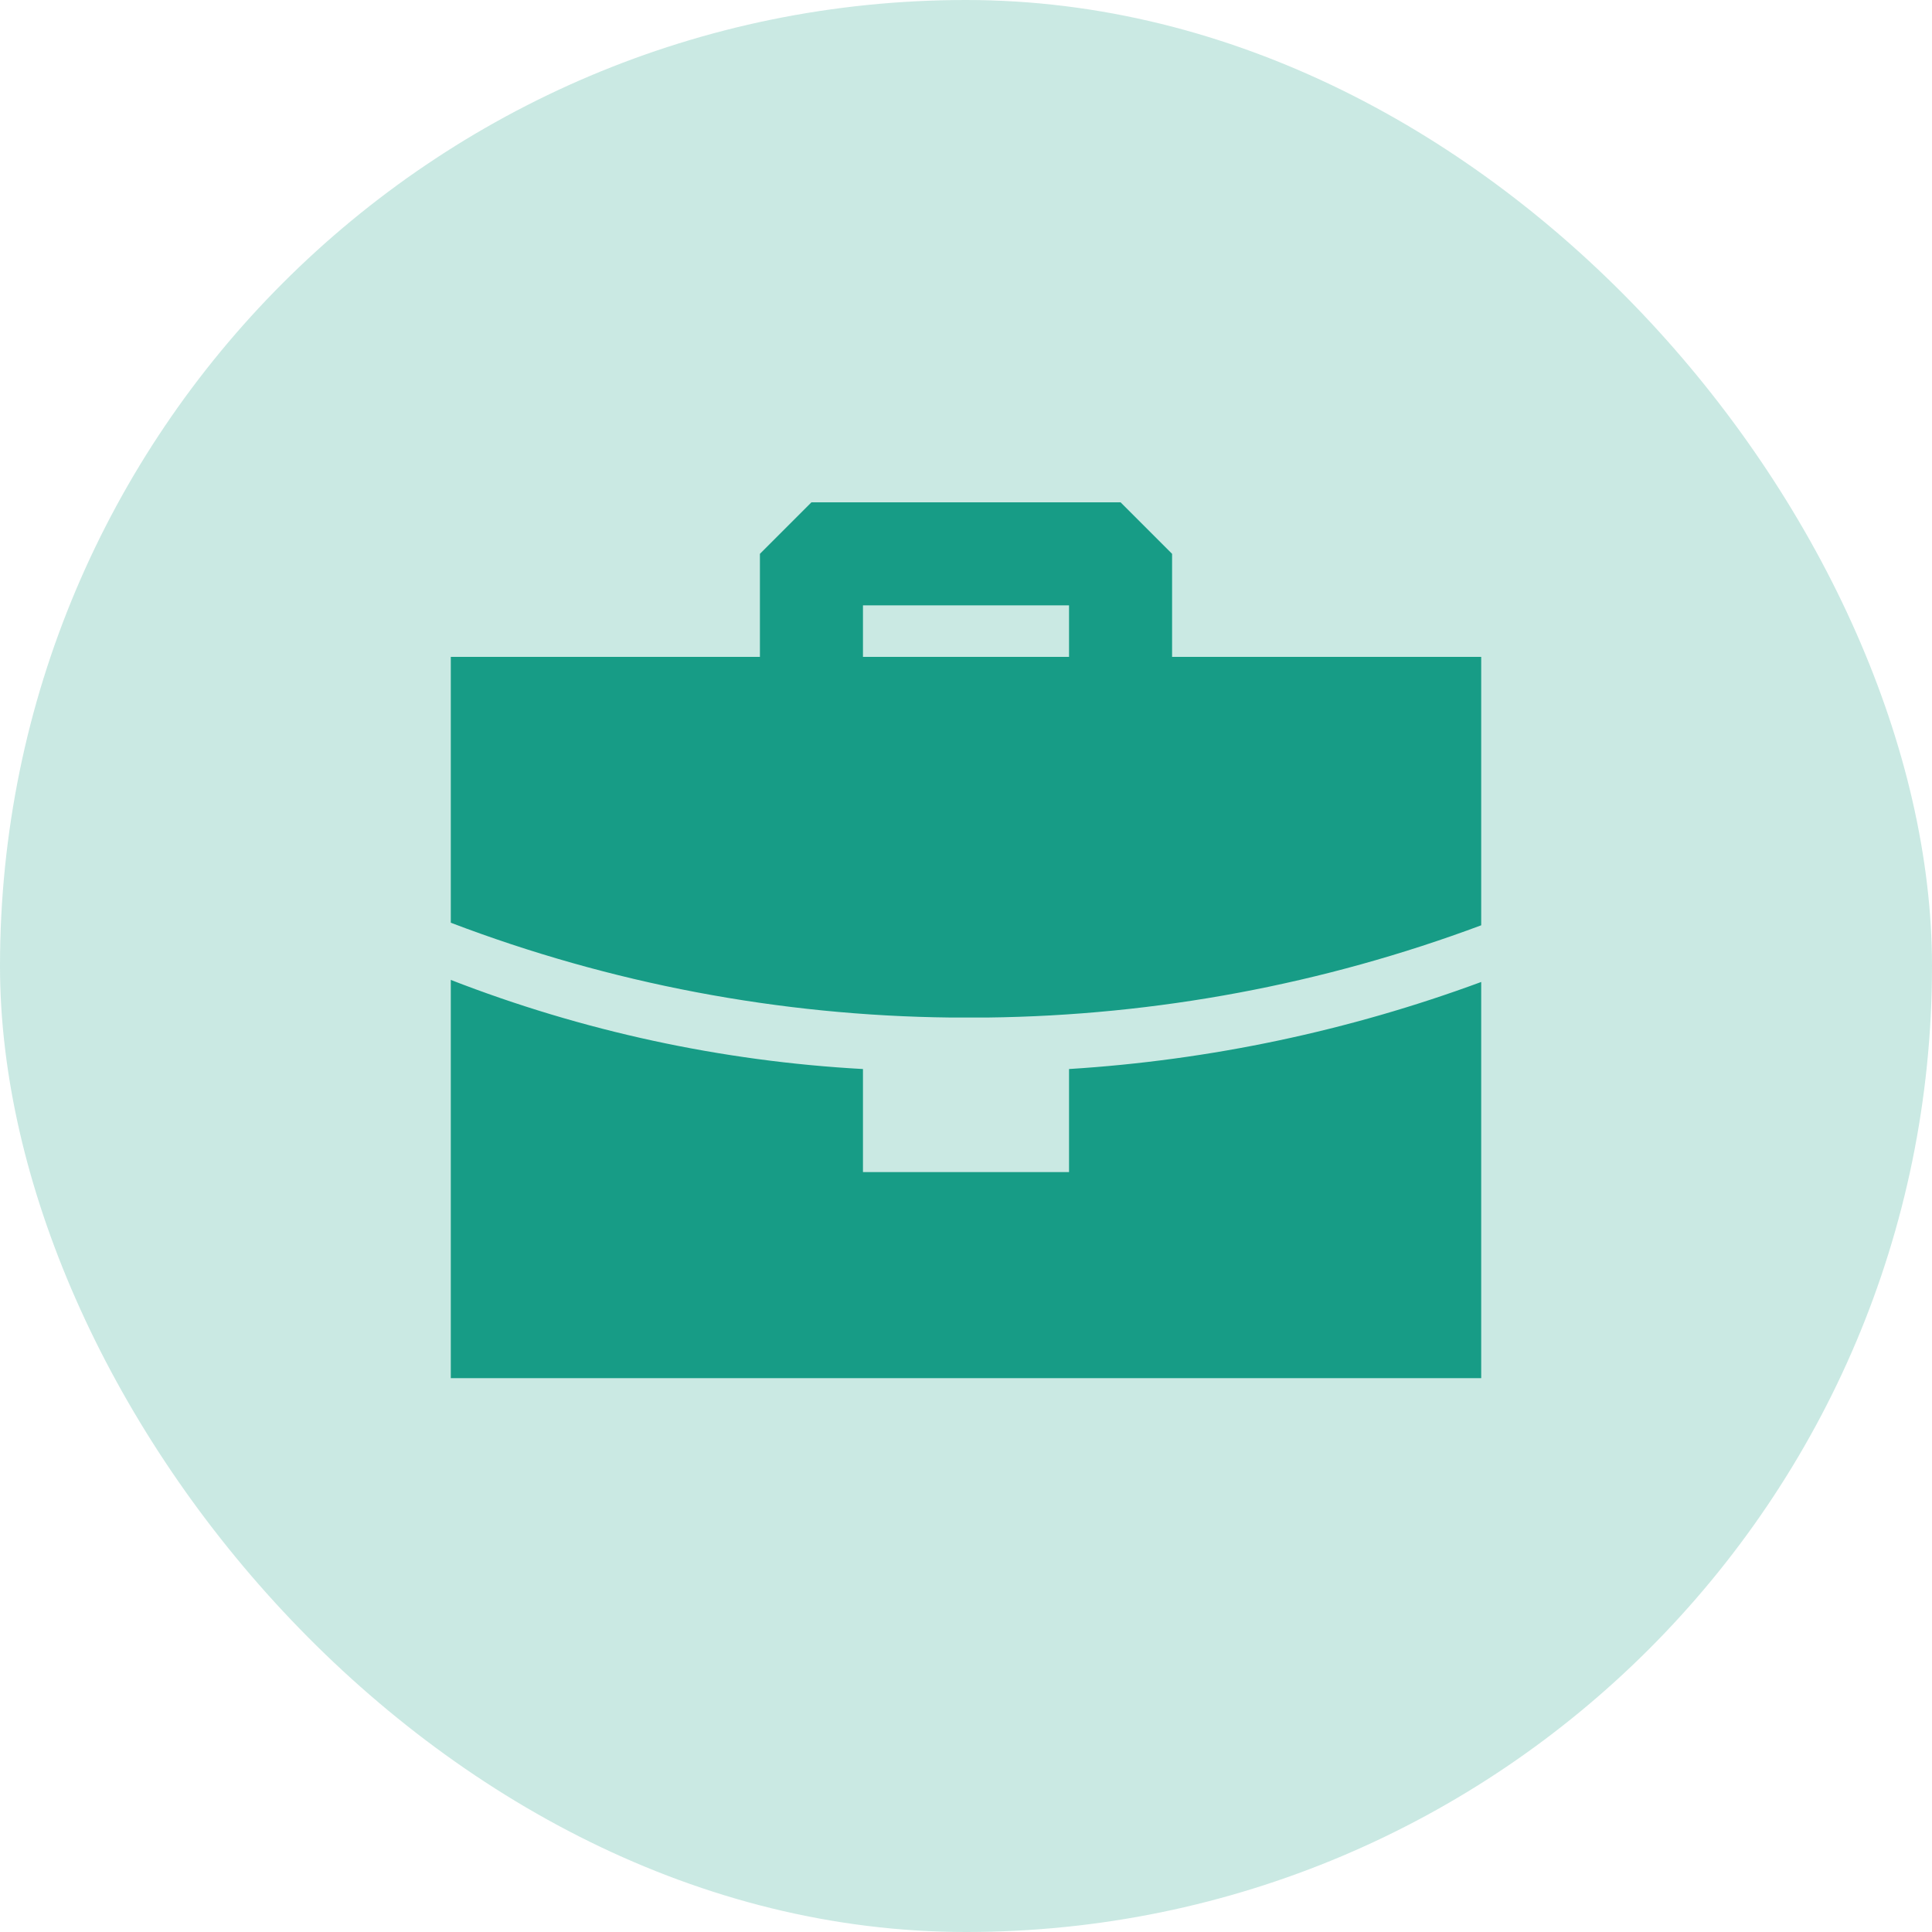 <svg width="100" height="100" viewBox="0 0 100 100" fill="none" xmlns="http://www.w3.org/2000/svg">
<rect width="100" height="100" rx="50" fill="#179C86" fill-opacity="0.23"/>
<path fill-rule="evenodd" clip-rule="evenodd" d="M23.333 50.72C30.156 53.374 37.357 54.931 44.667 55.333V60.667H55.333V55.333C62.626 54.877 69.813 53.358 76.667 50.827V71.333H23.333V50.72ZM58 26L60.667 28.667V34H76.667V47.893C68.49 50.946 59.847 52.561 51.12 52.667H49.2C40.356 52.571 31.598 50.91 23.333 47.76V34H39.333V28.667L42 26H58ZM55.333 31.333H44.667V34H55.333V31.333Z" fill="#179C86"/>
</svg>

